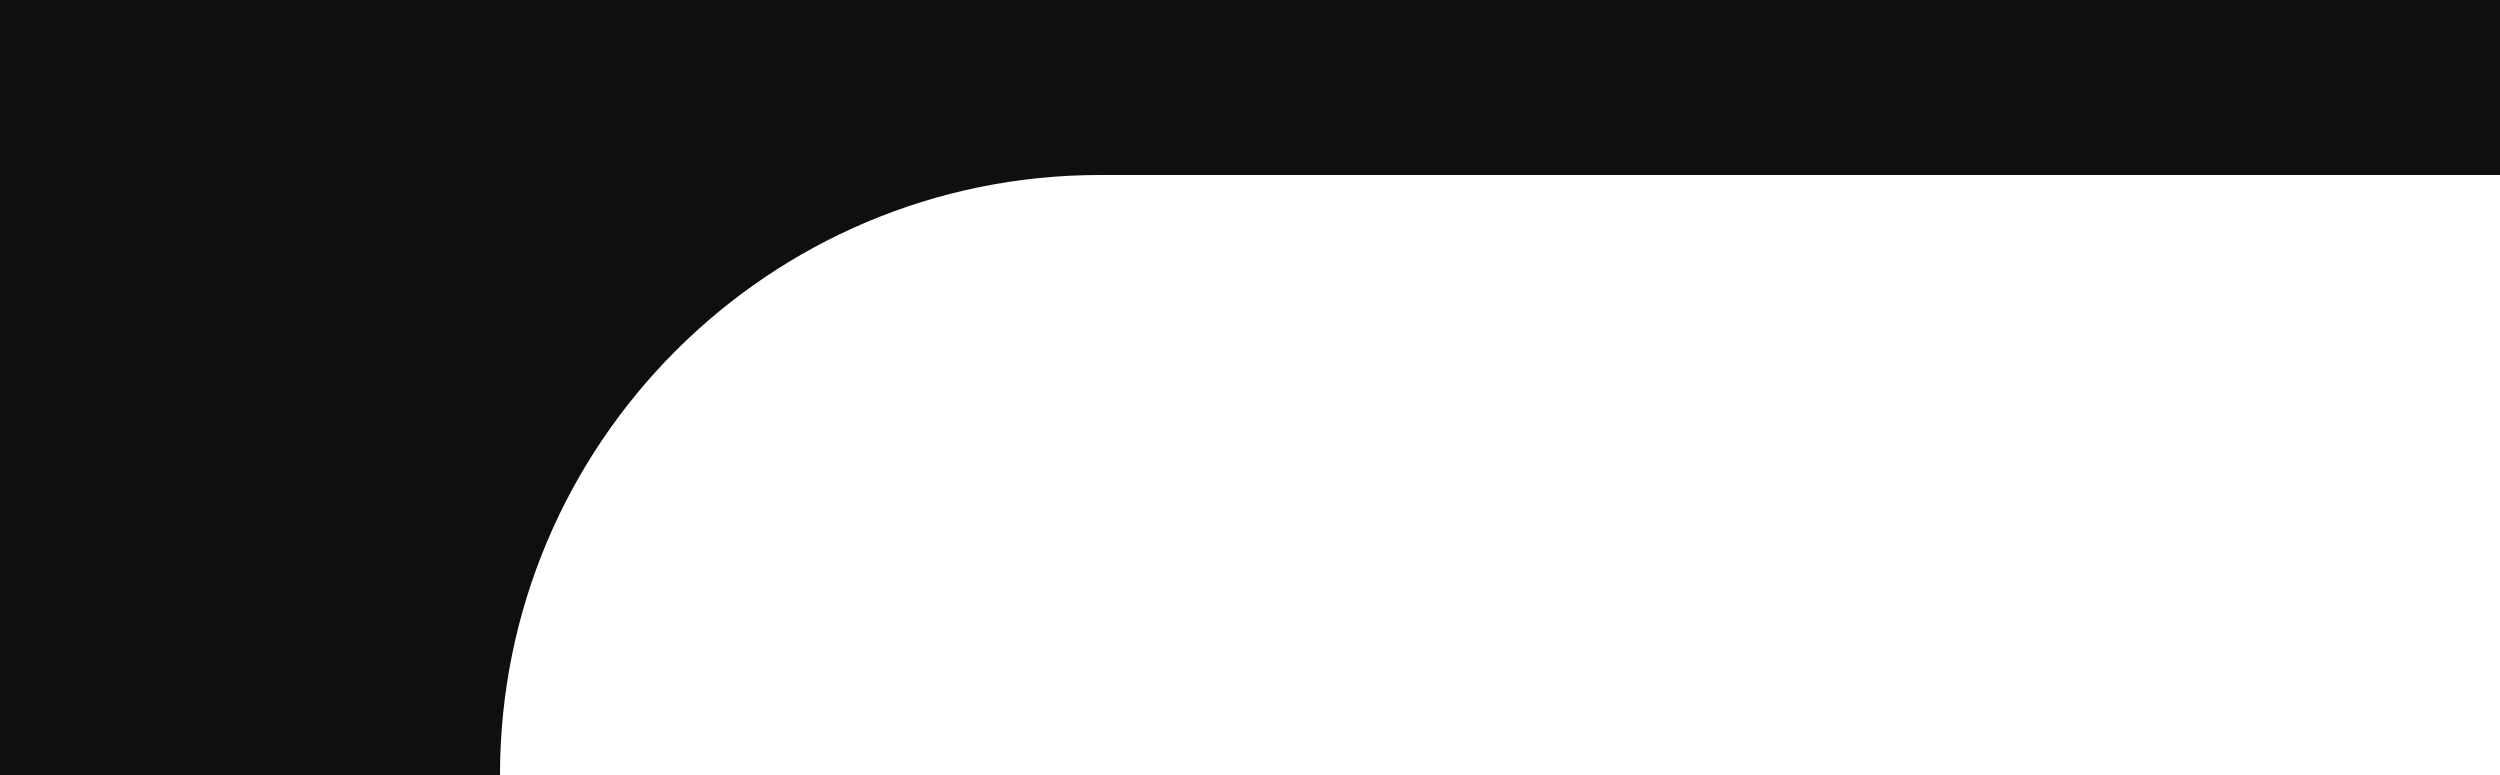 <?xml version="1.0" encoding="UTF-8"?> <svg xmlns="http://www.w3.org/2000/svg" width="100" height="31" viewBox="0 0 100 31" fill="none"><g clip-path="url(#clip0_183_65)"><path fill-rule="evenodd" clip-rule="evenodd" d="M200 0H0V62H200V0ZM44 7C30.745 7 20 17.745 20 31C20 44.255 30.745 55 44 55H156C169.255 55 180 44.255 180 31C180 17.745 169.255 7 156 7H44Z" fill="#0F0F0F"></path></g><defs><clipPath id="clip0_183_65"><rect width="100" height="31" fill="white"></rect></clipPath></defs></svg> 